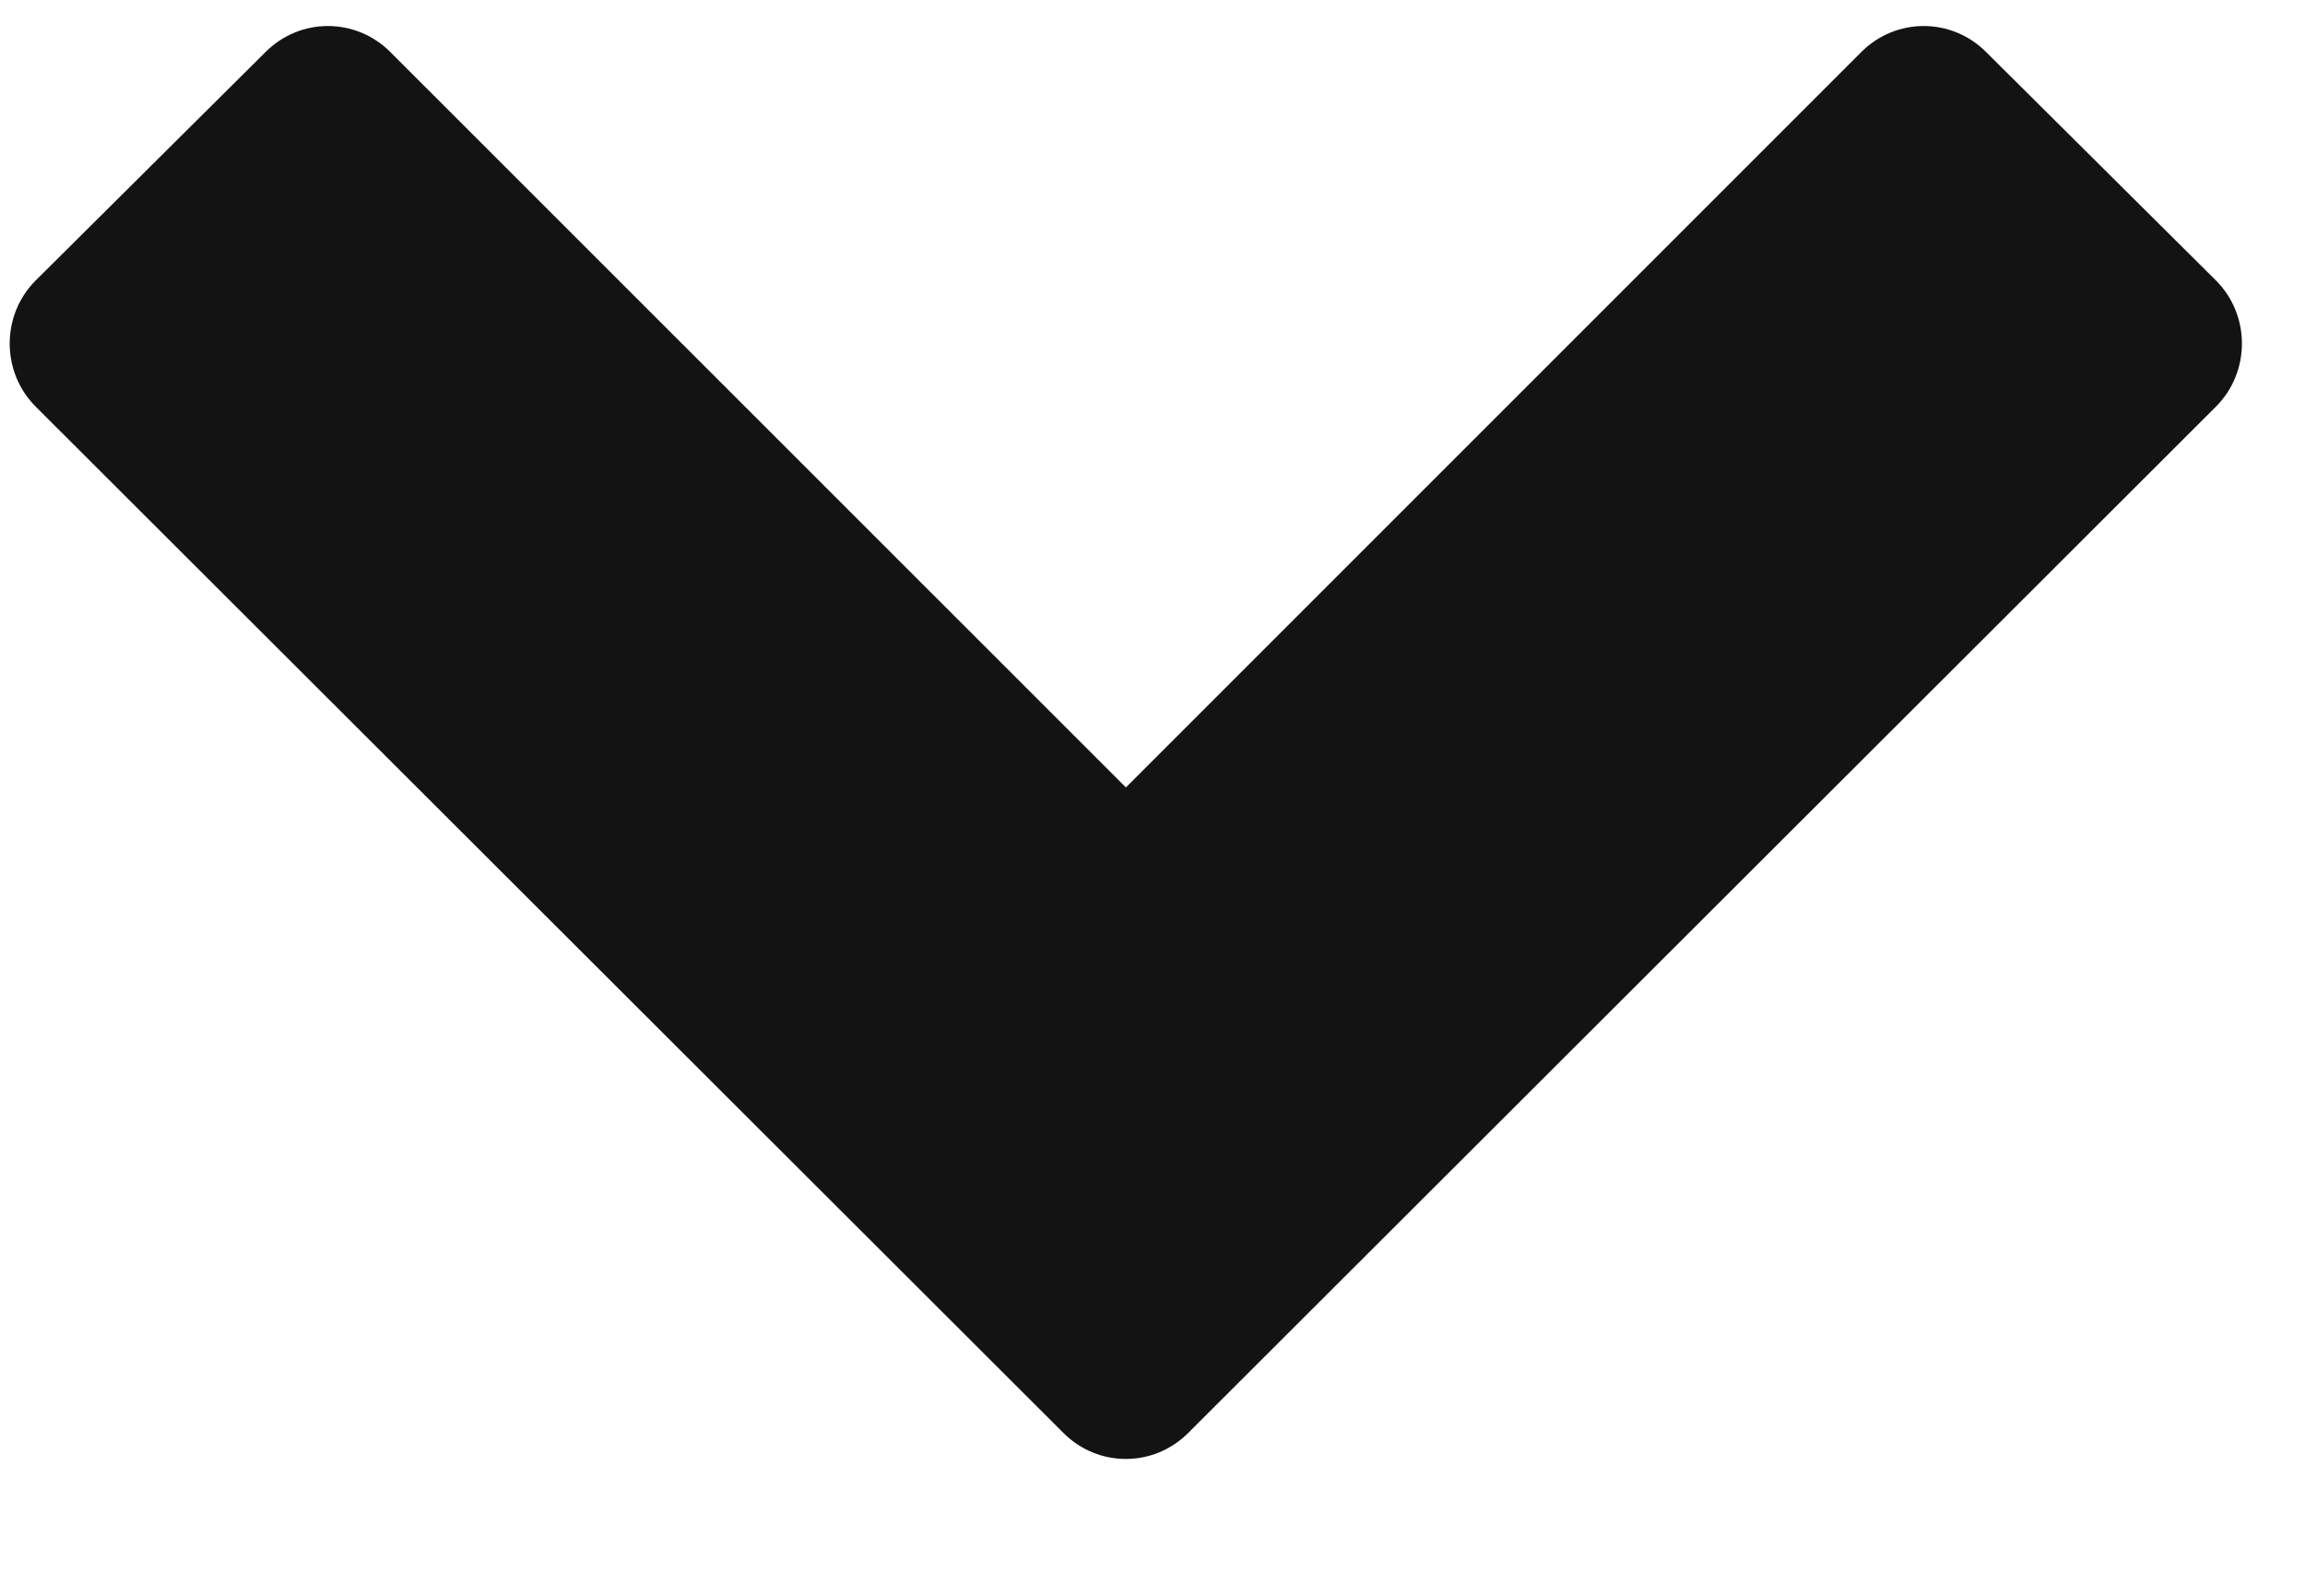 <svg width="13" height="9" viewBox="0 0 13 9" fill="none" xmlns="http://www.w3.org/2000/svg">
<path d="M12.498 2.293L6.701 8.082C6.506 8.277 6.193 8.277 5.998 8.082L0.201 2.293C0.006 2.098 0.006 1.777 0.201 1.582L1.498 0.293C1.693 0.098 2.006 0.098 2.201 0.293L6.35 4.441L10.498 0.293C10.693 0.098 11.006 0.098 11.201 0.293L12.498 1.582C12.693 1.777 12.693 2.098 12.498 2.293Z" fill="#131313"/>
</svg>
